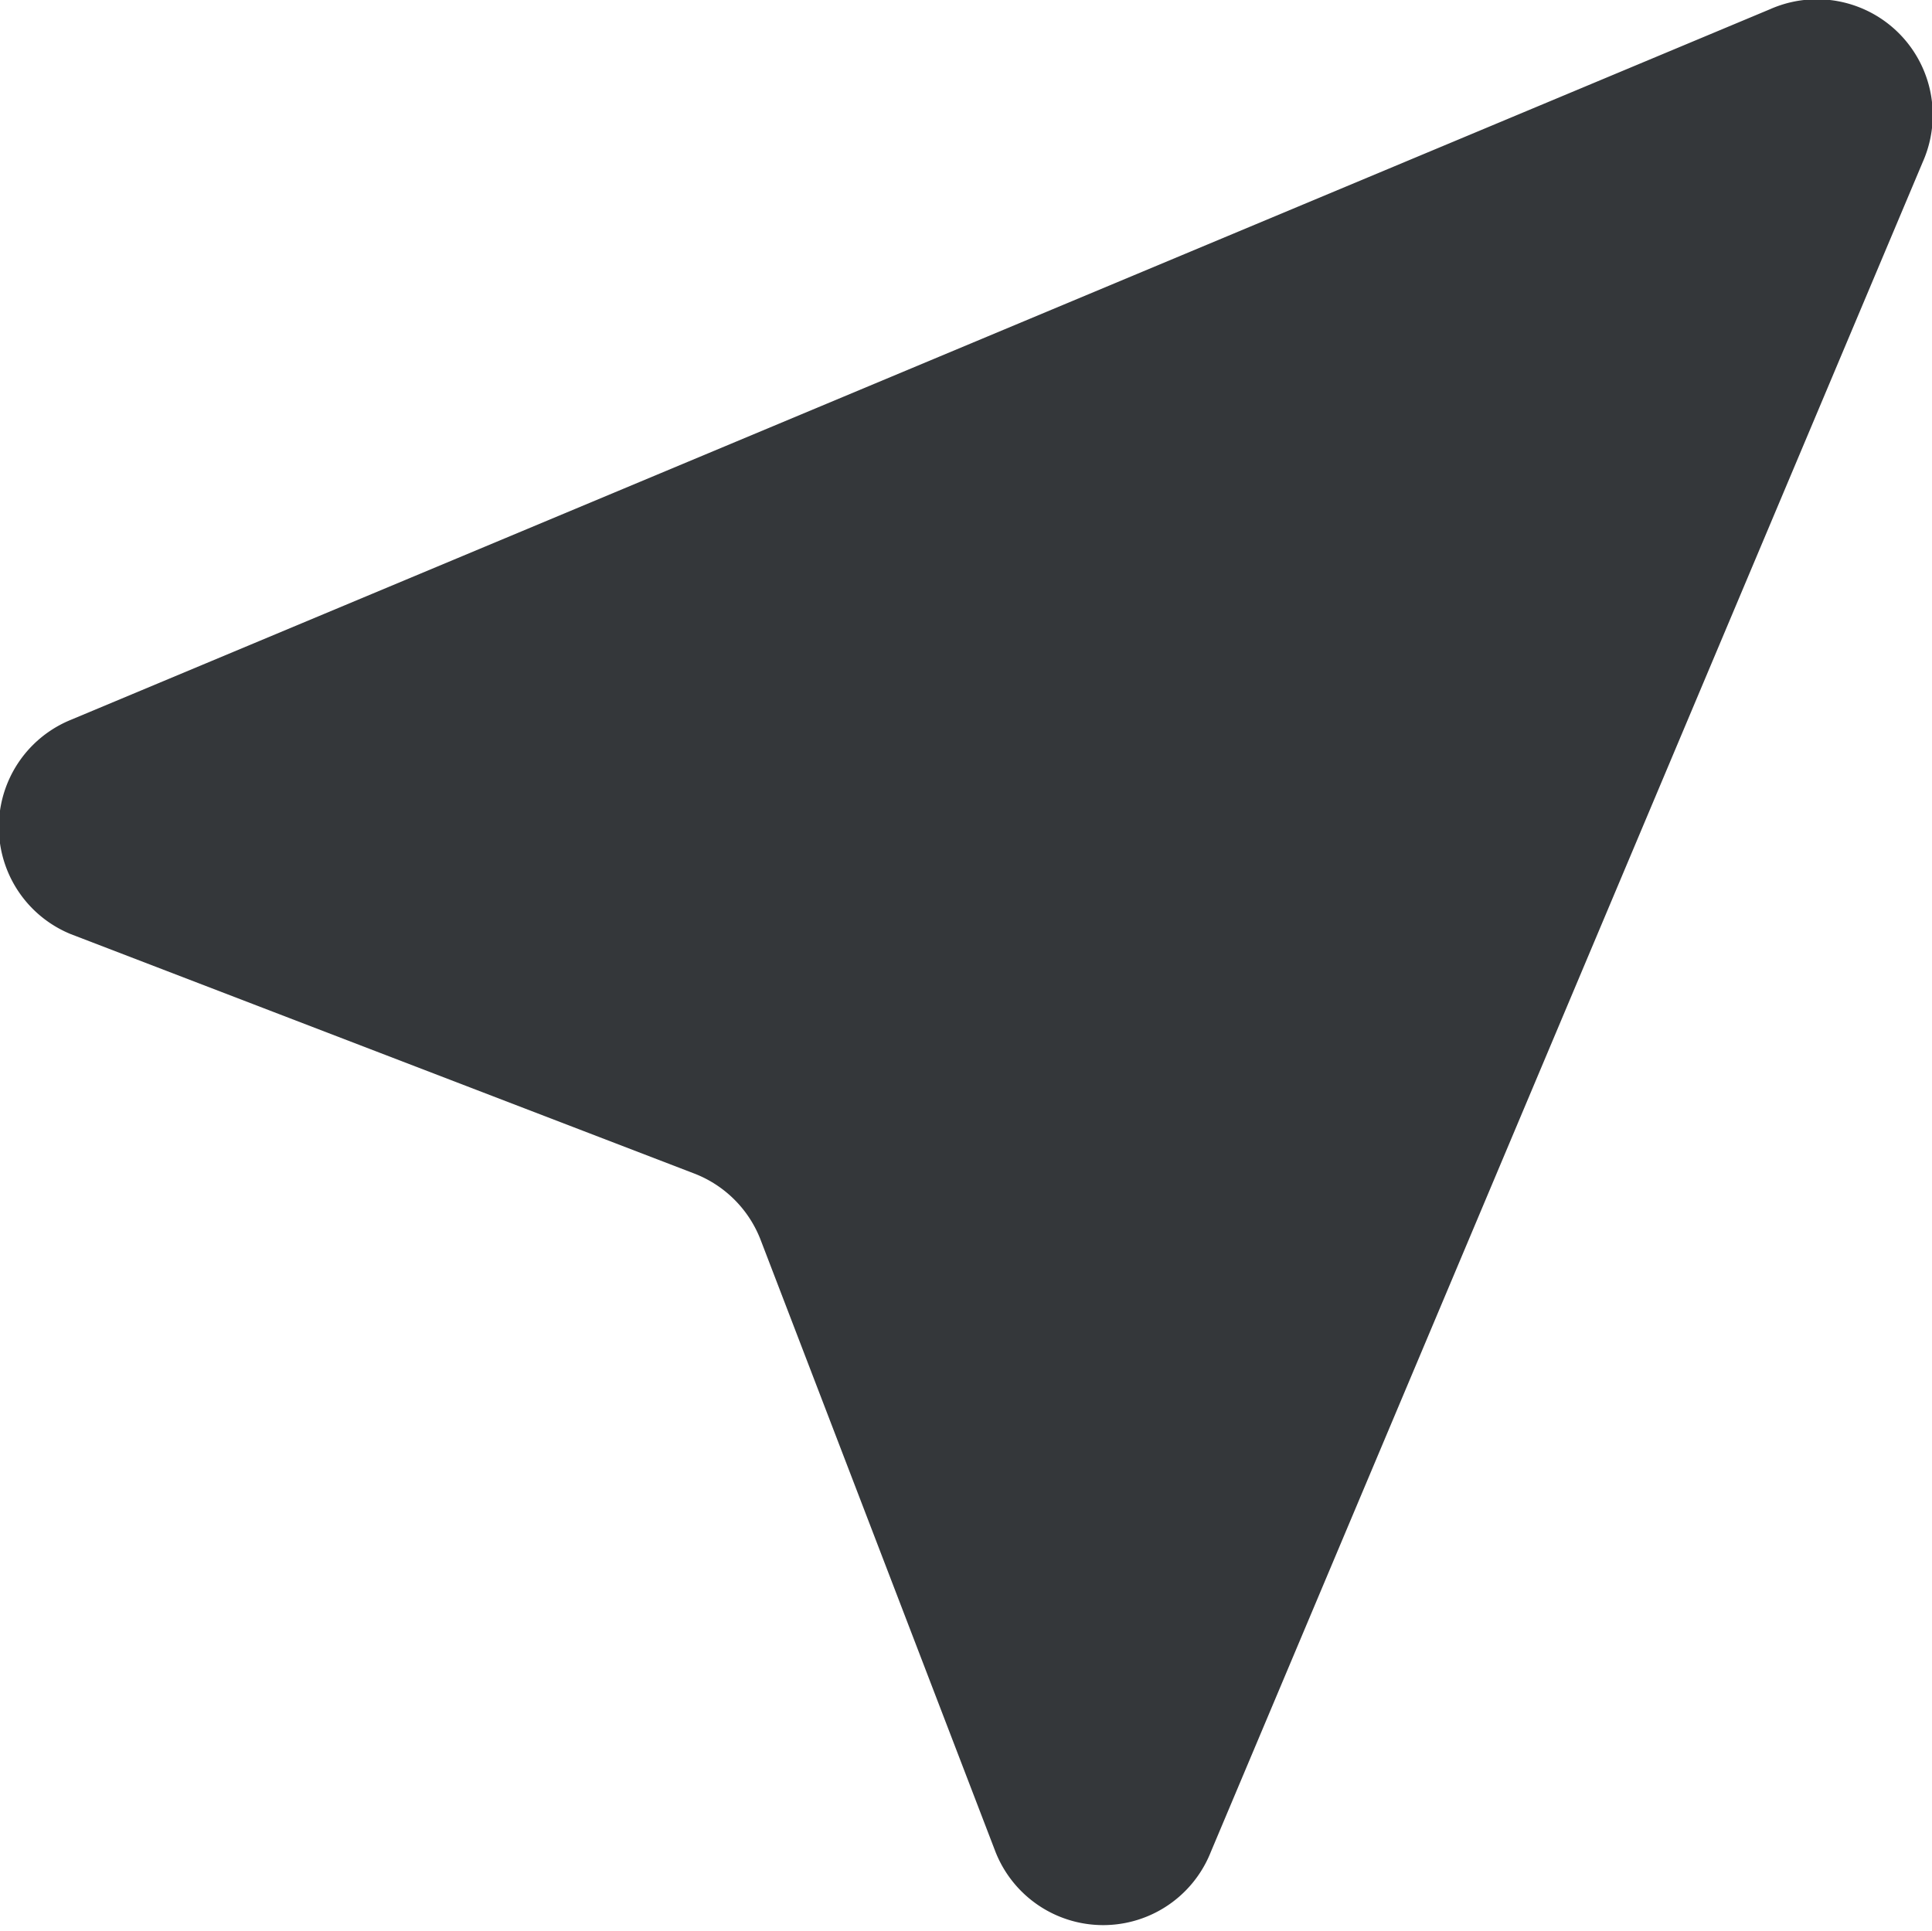 <svg xmlns="http://www.w3.org/2000/svg" viewBox="0 0 16.69 16.68">
  <g id="Layer_2" data-name="Layer 2">
    <g id="Layer_1-2" data-name="Layer 1">
      <path d="M15.29.08.61,6.22a1,1,0,0,0,0,1.85L6,10.14a1,1,0,0,1,.57.57L8.6,16a1,1,0,0,0,1.86,0L16.61,1.4A1,1,0,0,0,15.29.08Z" style="fill: #34373a"/>
    </g>
  </g>
</svg>
